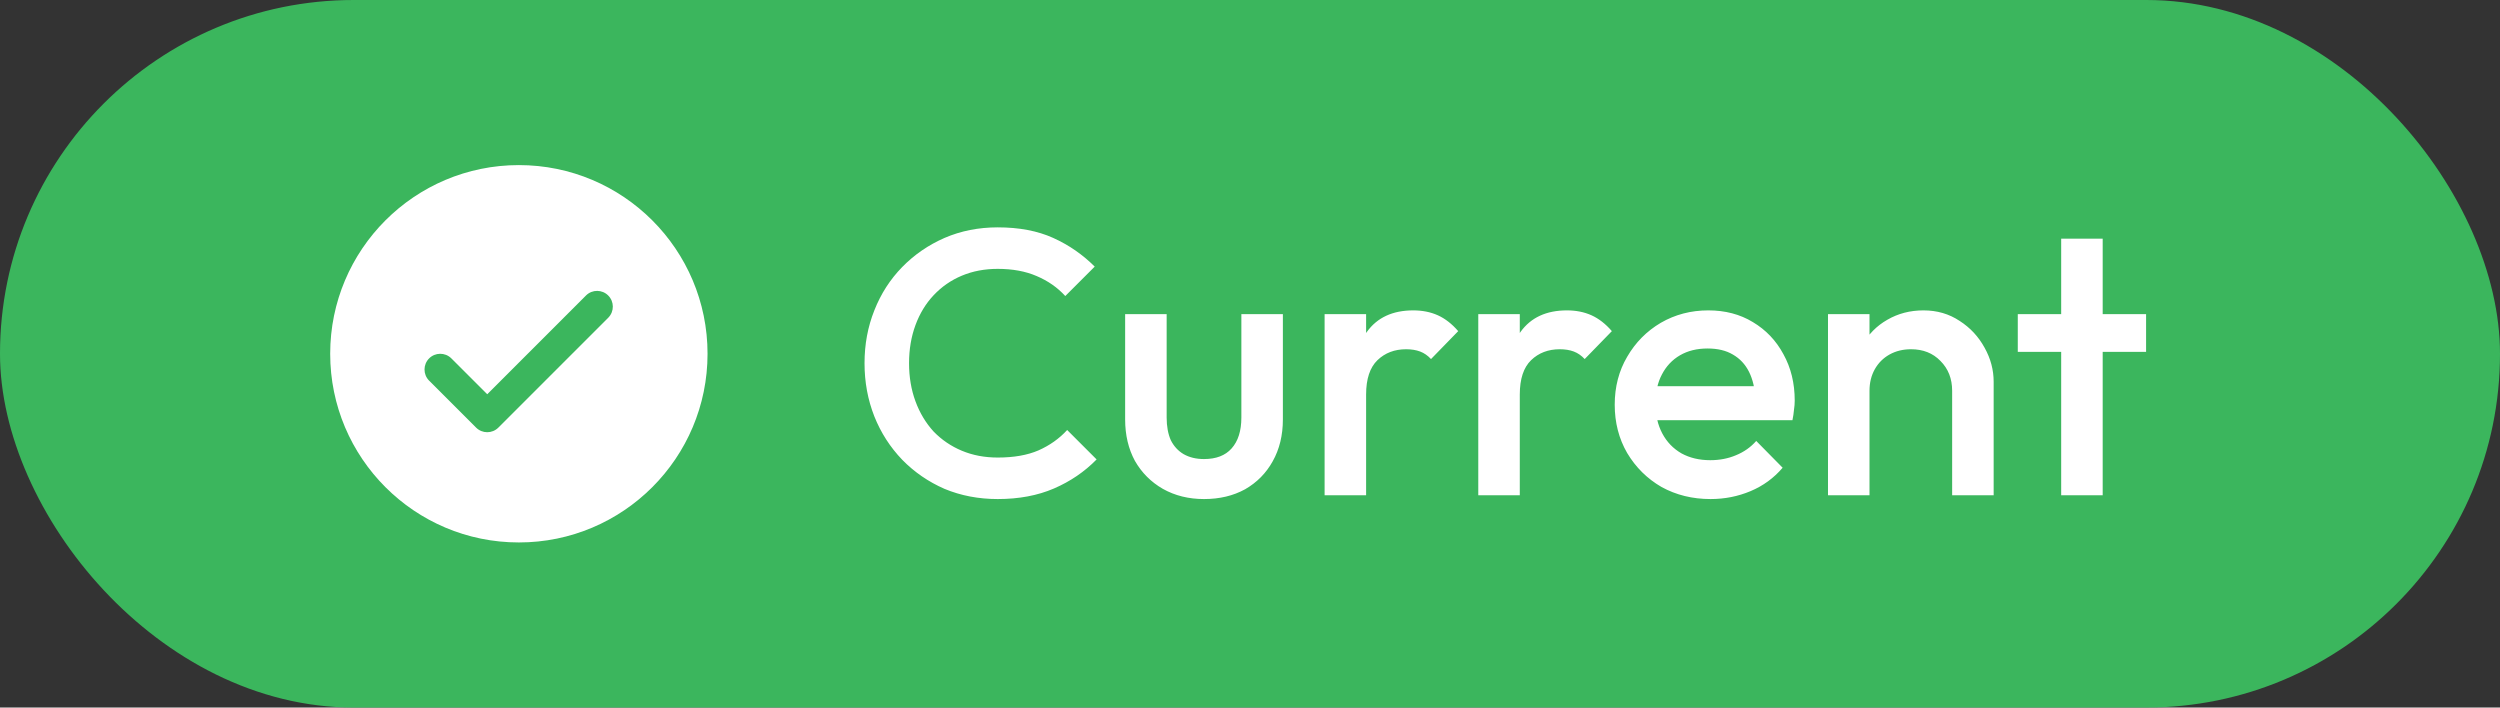 <svg width="106" height="30" viewBox="0 0 106 30" fill="none" xmlns="http://www.w3.org/2000/svg">
<rect x="0" y="0" width="106" height="30" fill="#333333" stroke="none"/>
<rect width="106" height="30" rx="15" fill="#3BB65D"/>
<circle cx="22" cy="15" r="8" fill="white"/>
<path d="M24.854 12.521L20.659 16.716L19.13 15.188C18.868 14.935 18.452 14.939 18.195 15.196C17.938 15.453 17.934 15.869 18.187 16.131L20.187 18.131C20.448 18.391 20.869 18.391 21.13 18.131L25.797 13.464C26.049 13.202 26.046 12.786 25.788 12.529C25.531 12.272 25.115 12.268 24.854 12.521Z" fill="#3BB65D"/>
<path d="M42.304 21.16C41.493 21.16 40.741 21.016 40.048 20.728C39.365 20.429 38.768 20.019 38.256 19.496C37.744 18.963 37.349 18.349 37.072 17.656C36.795 16.952 36.656 16.2 36.656 15.4C36.656 14.6 36.795 13.853 37.072 13.16C37.349 12.456 37.744 11.843 38.256 11.32C38.768 10.797 39.365 10.387 40.048 10.088C40.741 9.789 41.493 9.64 42.304 9.64C43.211 9.64 43.995 9.789 44.656 10.088C45.317 10.387 45.904 10.792 46.416 11.304L45.168 12.552C44.837 12.189 44.432 11.907 43.952 11.704C43.483 11.501 42.933 11.4 42.304 11.4C41.749 11.4 41.243 11.496 40.784 11.688C40.325 11.88 39.925 12.157 39.584 12.52C39.253 12.872 38.997 13.293 38.816 13.784C38.635 14.275 38.544 14.813 38.544 15.4C38.544 15.987 38.635 16.525 38.816 17.016C38.997 17.507 39.253 17.933 39.584 18.296C39.925 18.648 40.325 18.92 40.784 19.112C41.243 19.304 41.749 19.4 42.304 19.4C42.987 19.4 43.563 19.299 44.032 19.096C44.512 18.883 44.917 18.595 45.248 18.232L46.496 19.48C45.984 20.003 45.381 20.413 44.688 20.712C43.995 21.011 43.2 21.16 42.304 21.16ZM51.05 21.16C50.399 21.16 49.818 21.016 49.306 20.728C48.804 20.44 48.41 20.045 48.122 19.544C47.844 19.032 47.706 18.445 47.706 17.784V13.32H49.466V17.704C49.466 18.077 49.525 18.397 49.642 18.664C49.77 18.92 49.951 19.117 50.186 19.256C50.431 19.395 50.719 19.464 51.05 19.464C51.562 19.464 51.951 19.315 52.218 19.016C52.495 18.707 52.634 18.269 52.634 17.704V13.32H54.394V17.784C54.394 18.456 54.25 19.048 53.962 19.56C53.684 20.061 53.295 20.456 52.794 20.744C52.292 21.021 51.711 21.16 51.05 21.16ZM56.163 21V13.32H57.923V21H56.163ZM57.923 16.728L57.316 16.424C57.316 15.453 57.529 14.669 57.956 14.072C58.393 13.464 59.049 13.16 59.923 13.16C60.307 13.16 60.654 13.229 60.964 13.368C61.273 13.507 61.561 13.731 61.828 14.04L60.675 15.224C60.537 15.075 60.382 14.968 60.212 14.904C60.041 14.84 59.843 14.808 59.62 14.808C59.129 14.808 58.724 14.963 58.404 15.272C58.084 15.581 57.923 16.067 57.923 16.728ZM62.679 21V13.32H64.439V21H62.679ZM64.439 16.728L63.831 16.424C63.831 15.453 64.044 14.669 64.471 14.072C64.909 13.464 65.564 13.16 66.439 13.16C66.823 13.16 67.17 13.229 67.479 13.368C67.788 13.507 68.076 13.731 68.343 14.04L67.191 15.224C67.052 15.075 66.898 14.968 66.727 14.904C66.556 14.84 66.359 14.808 66.135 14.808C65.644 14.808 65.239 14.963 64.919 15.272C64.599 15.581 64.439 16.067 64.439 16.728ZM72.528 21.16C71.76 21.16 71.067 20.989 70.448 20.648C69.84 20.296 69.355 19.816 68.992 19.208C68.64 18.6 68.464 17.917 68.464 17.16C68.464 16.403 68.64 15.725 68.992 15.128C69.344 14.52 69.819 14.04 70.416 13.688C71.024 13.336 71.696 13.16 72.432 13.16C73.147 13.16 73.776 13.325 74.32 13.656C74.875 13.987 75.307 14.44 75.616 15.016C75.936 15.592 76.096 16.248 76.096 16.984C76.096 17.112 76.086 17.245 76.064 17.384C76.054 17.512 76.032 17.656 76 17.816H69.696V16.376H75.088L74.432 16.952C74.411 16.483 74.32 16.088 74.16 15.768C74 15.448 73.771 15.203 73.472 15.032C73.184 14.861 72.827 14.776 72.4 14.776C71.952 14.776 71.563 14.872 71.232 15.064C70.902 15.256 70.646 15.528 70.464 15.88C70.283 16.221 70.192 16.632 70.192 17.112C70.192 17.592 70.288 18.013 70.48 18.376C70.672 18.739 70.944 19.021 71.296 19.224C71.648 19.416 72.054 19.512 72.512 19.512C72.907 19.512 73.27 19.443 73.6 19.304C73.942 19.165 74.23 18.963 74.464 18.696L75.584 19.832C75.211 20.269 74.758 20.6 74.224 20.824C73.691 21.048 73.126 21.16 72.528 21.16ZM82.771 21V16.568C82.771 16.056 82.606 15.635 82.275 15.304C81.955 14.973 81.539 14.808 81.027 14.808C80.686 14.808 80.382 14.883 80.115 15.032C79.849 15.181 79.641 15.389 79.491 15.656C79.342 15.923 79.267 16.227 79.267 16.568L78.579 16.184C78.579 15.597 78.707 15.08 78.963 14.632C79.219 14.173 79.571 13.816 80.019 13.56C80.478 13.293 80.99 13.16 81.555 13.16C82.131 13.16 82.643 13.309 83.091 13.608C83.539 13.896 83.891 14.275 84.147 14.744C84.403 15.203 84.531 15.683 84.531 16.184V21H82.771ZM77.507 21V13.32H79.267V21H77.507ZM87.394 21V10.12H89.154V21H87.394ZM85.554 14.92V13.32H90.994V14.92H85.554Z" fill="white"/>
</svg>

